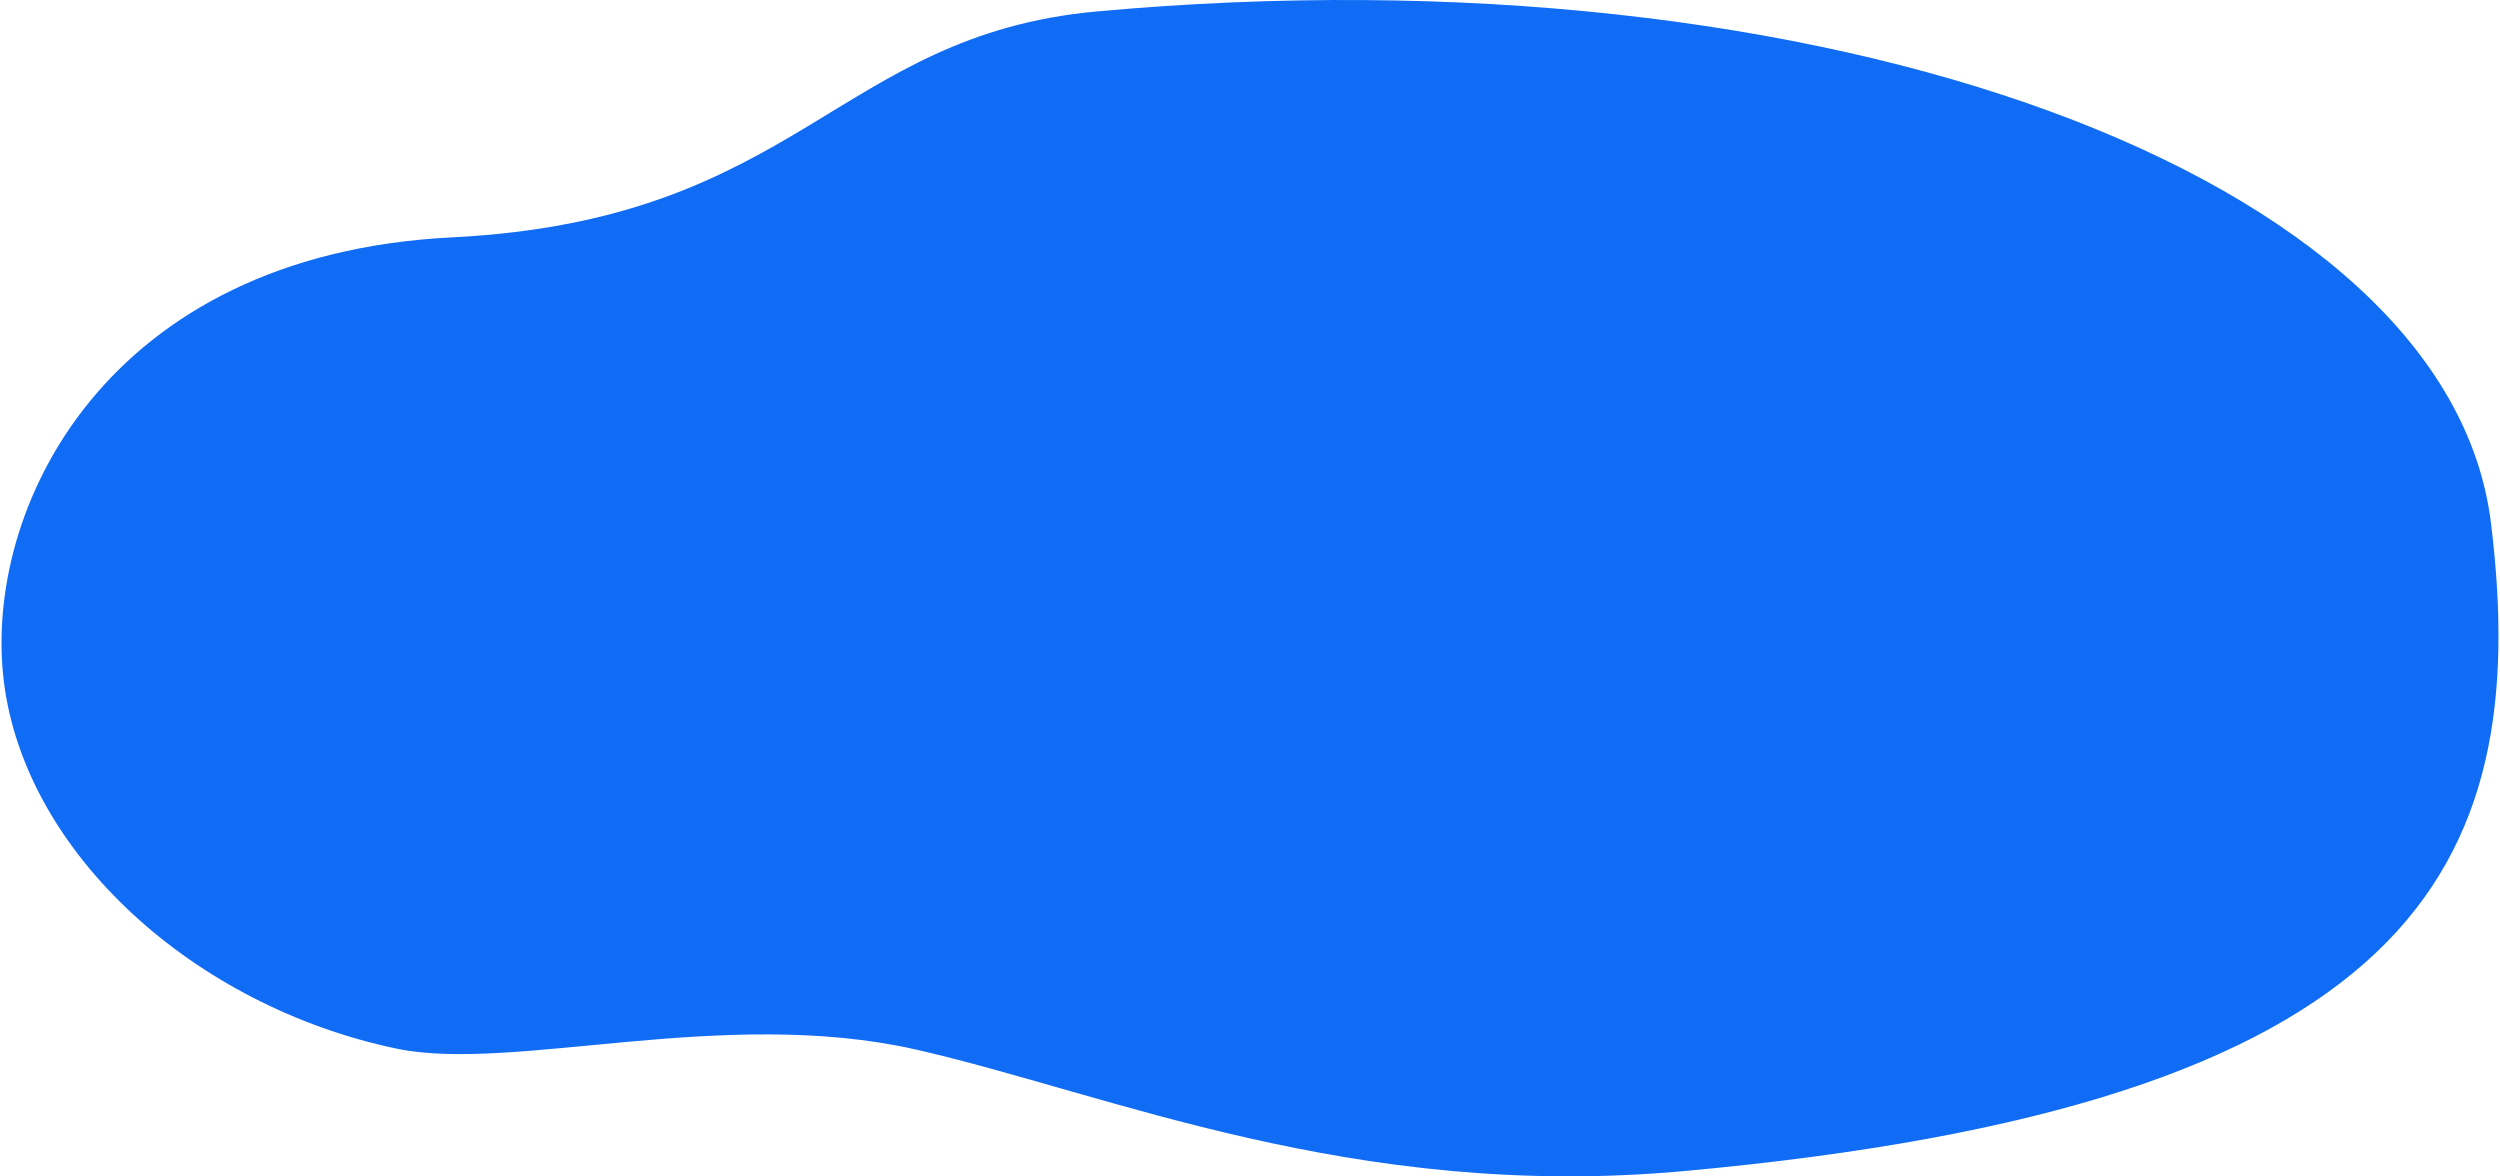<?xml version="1.0" encoding="UTF-8"?> <!-- Creator: CorelDRAW 2017 --> <svg xmlns="http://www.w3.org/2000/svg" xmlns:xlink="http://www.w3.org/1999/xlink" xml:space="preserve" width="1120px" height="527px" style="shape-rendering:geometricPrecision; text-rendering:geometricPrecision; image-rendering:optimizeQuality; fill-rule:evenodd; clip-rule:evenodd" viewBox="0 0 15483.323 7294.266"> <defs> <style type="text/css"> <![CDATA[ .fil0 {fill:#116CF5} ]]> </style> </defs> <g id="Слой_x0020_1">  <path class="fil0" d="M6794.967 70.615c4506.212,-410.314 8375.172,1009.447 8641.554,3171.117 266.386,2161.673 -501.06,3609.979 -5007.268,4020.285 -2045.366,186.237 -3567.917,-483.199 -4758.72,-753.839 -1190.807,-270.639 -2500.941,144.273 -3218.896,-5.418 -1256.039,-261.877 -2305.871,-1211.593 -2437.28,-2278.02 -131.414,-1066.427 627.435,-2645.072 2779.068,-2752.892 2151.63,-107.82 2383.614,-1253.911 4001.542,-1401.233z"></path> </g> </svg> 